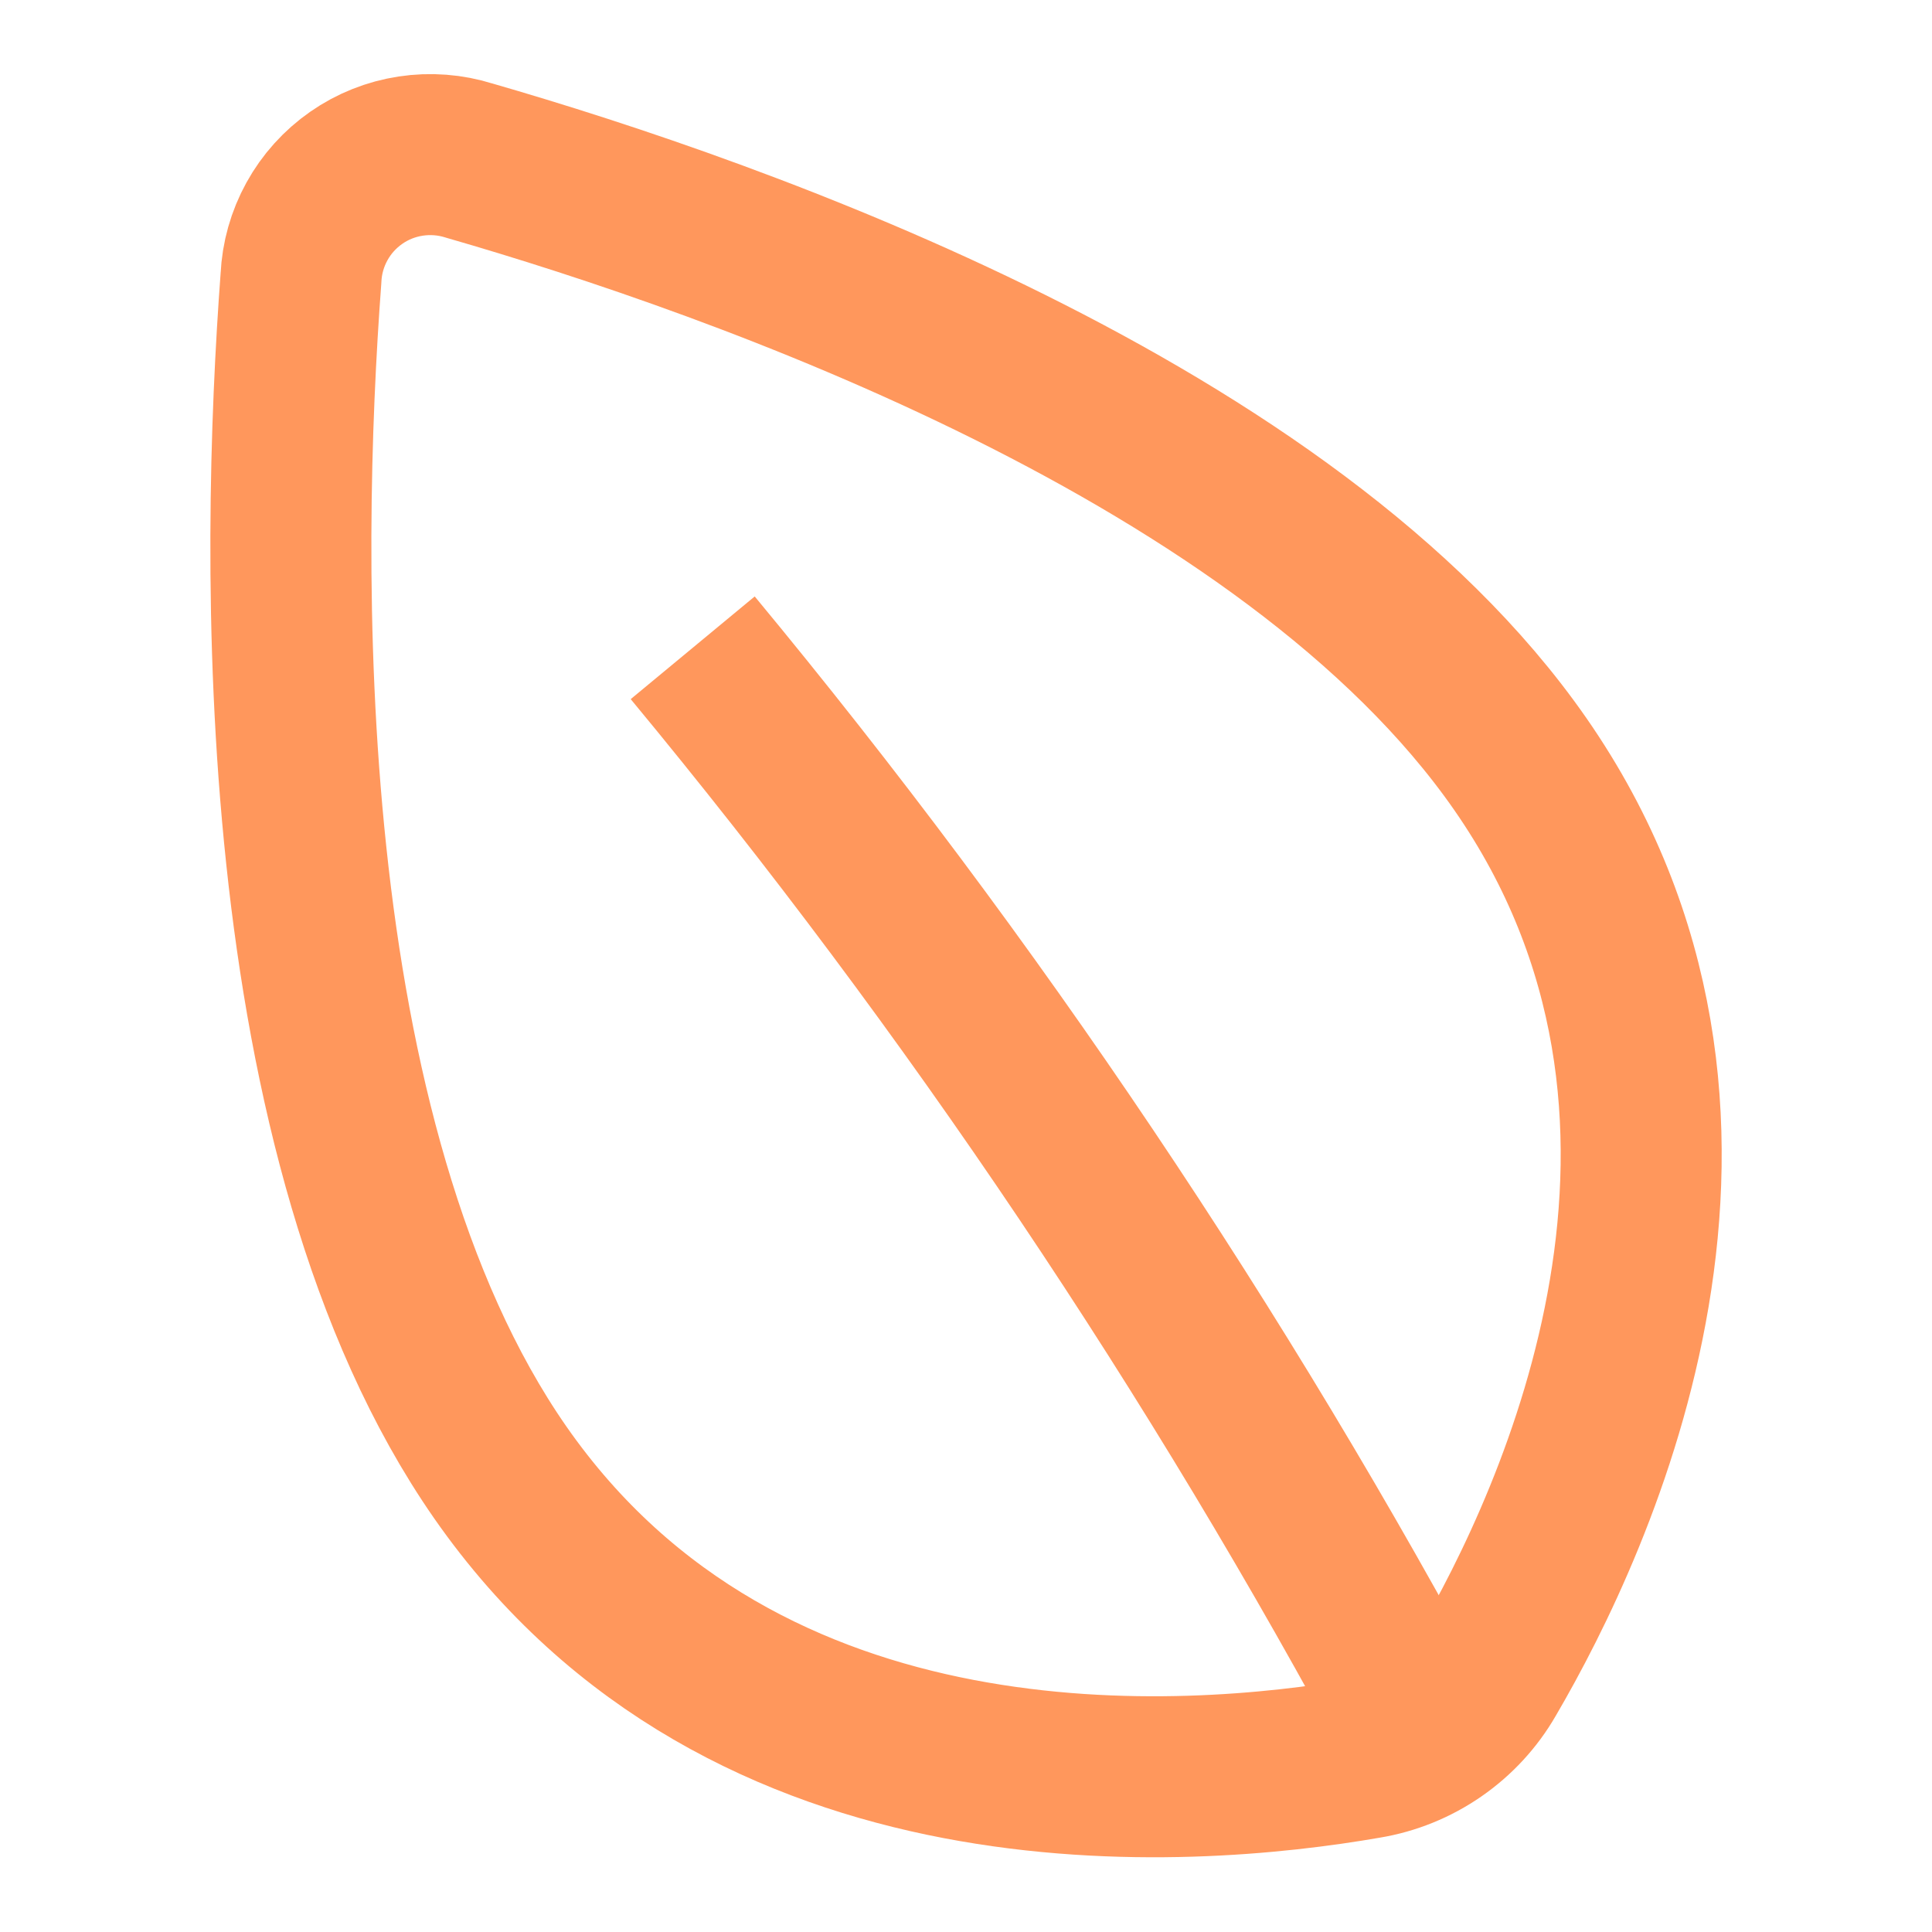 <svg width="24" height="24" viewBox="0 0 24 24" fill="none" xmlns="http://www.w3.org/2000/svg">
<path d="M18.885 9.49C21.926 13.865 19.596 18.874 18.461 20.813C18.305 21.084 18.09 21.316 17.833 21.494C17.576 21.672 17.283 21.791 16.975 21.842C14.762 22.227 9.261 22.665 6.214 18.29C3.348 14.169 3.48 6.919 3.739 3.453C3.75 3.207 3.818 2.967 3.937 2.751C4.056 2.535 4.223 2.35 4.425 2.209C4.627 2.068 4.858 1.976 5.102 1.939C5.345 1.902 5.594 1.921 5.829 1.995C9.177 2.961 16.017 5.364 18.885 9.49Z" stroke="#FF975C" stroke-width="2" stroke-linejoin="round"/>
<path d="M8.605 8.047C12.082 12.246 15.13 16.783 17.703 21.59" stroke="#FF975C" stroke-width="2" stroke-linejoin="round"/>
</svg>
